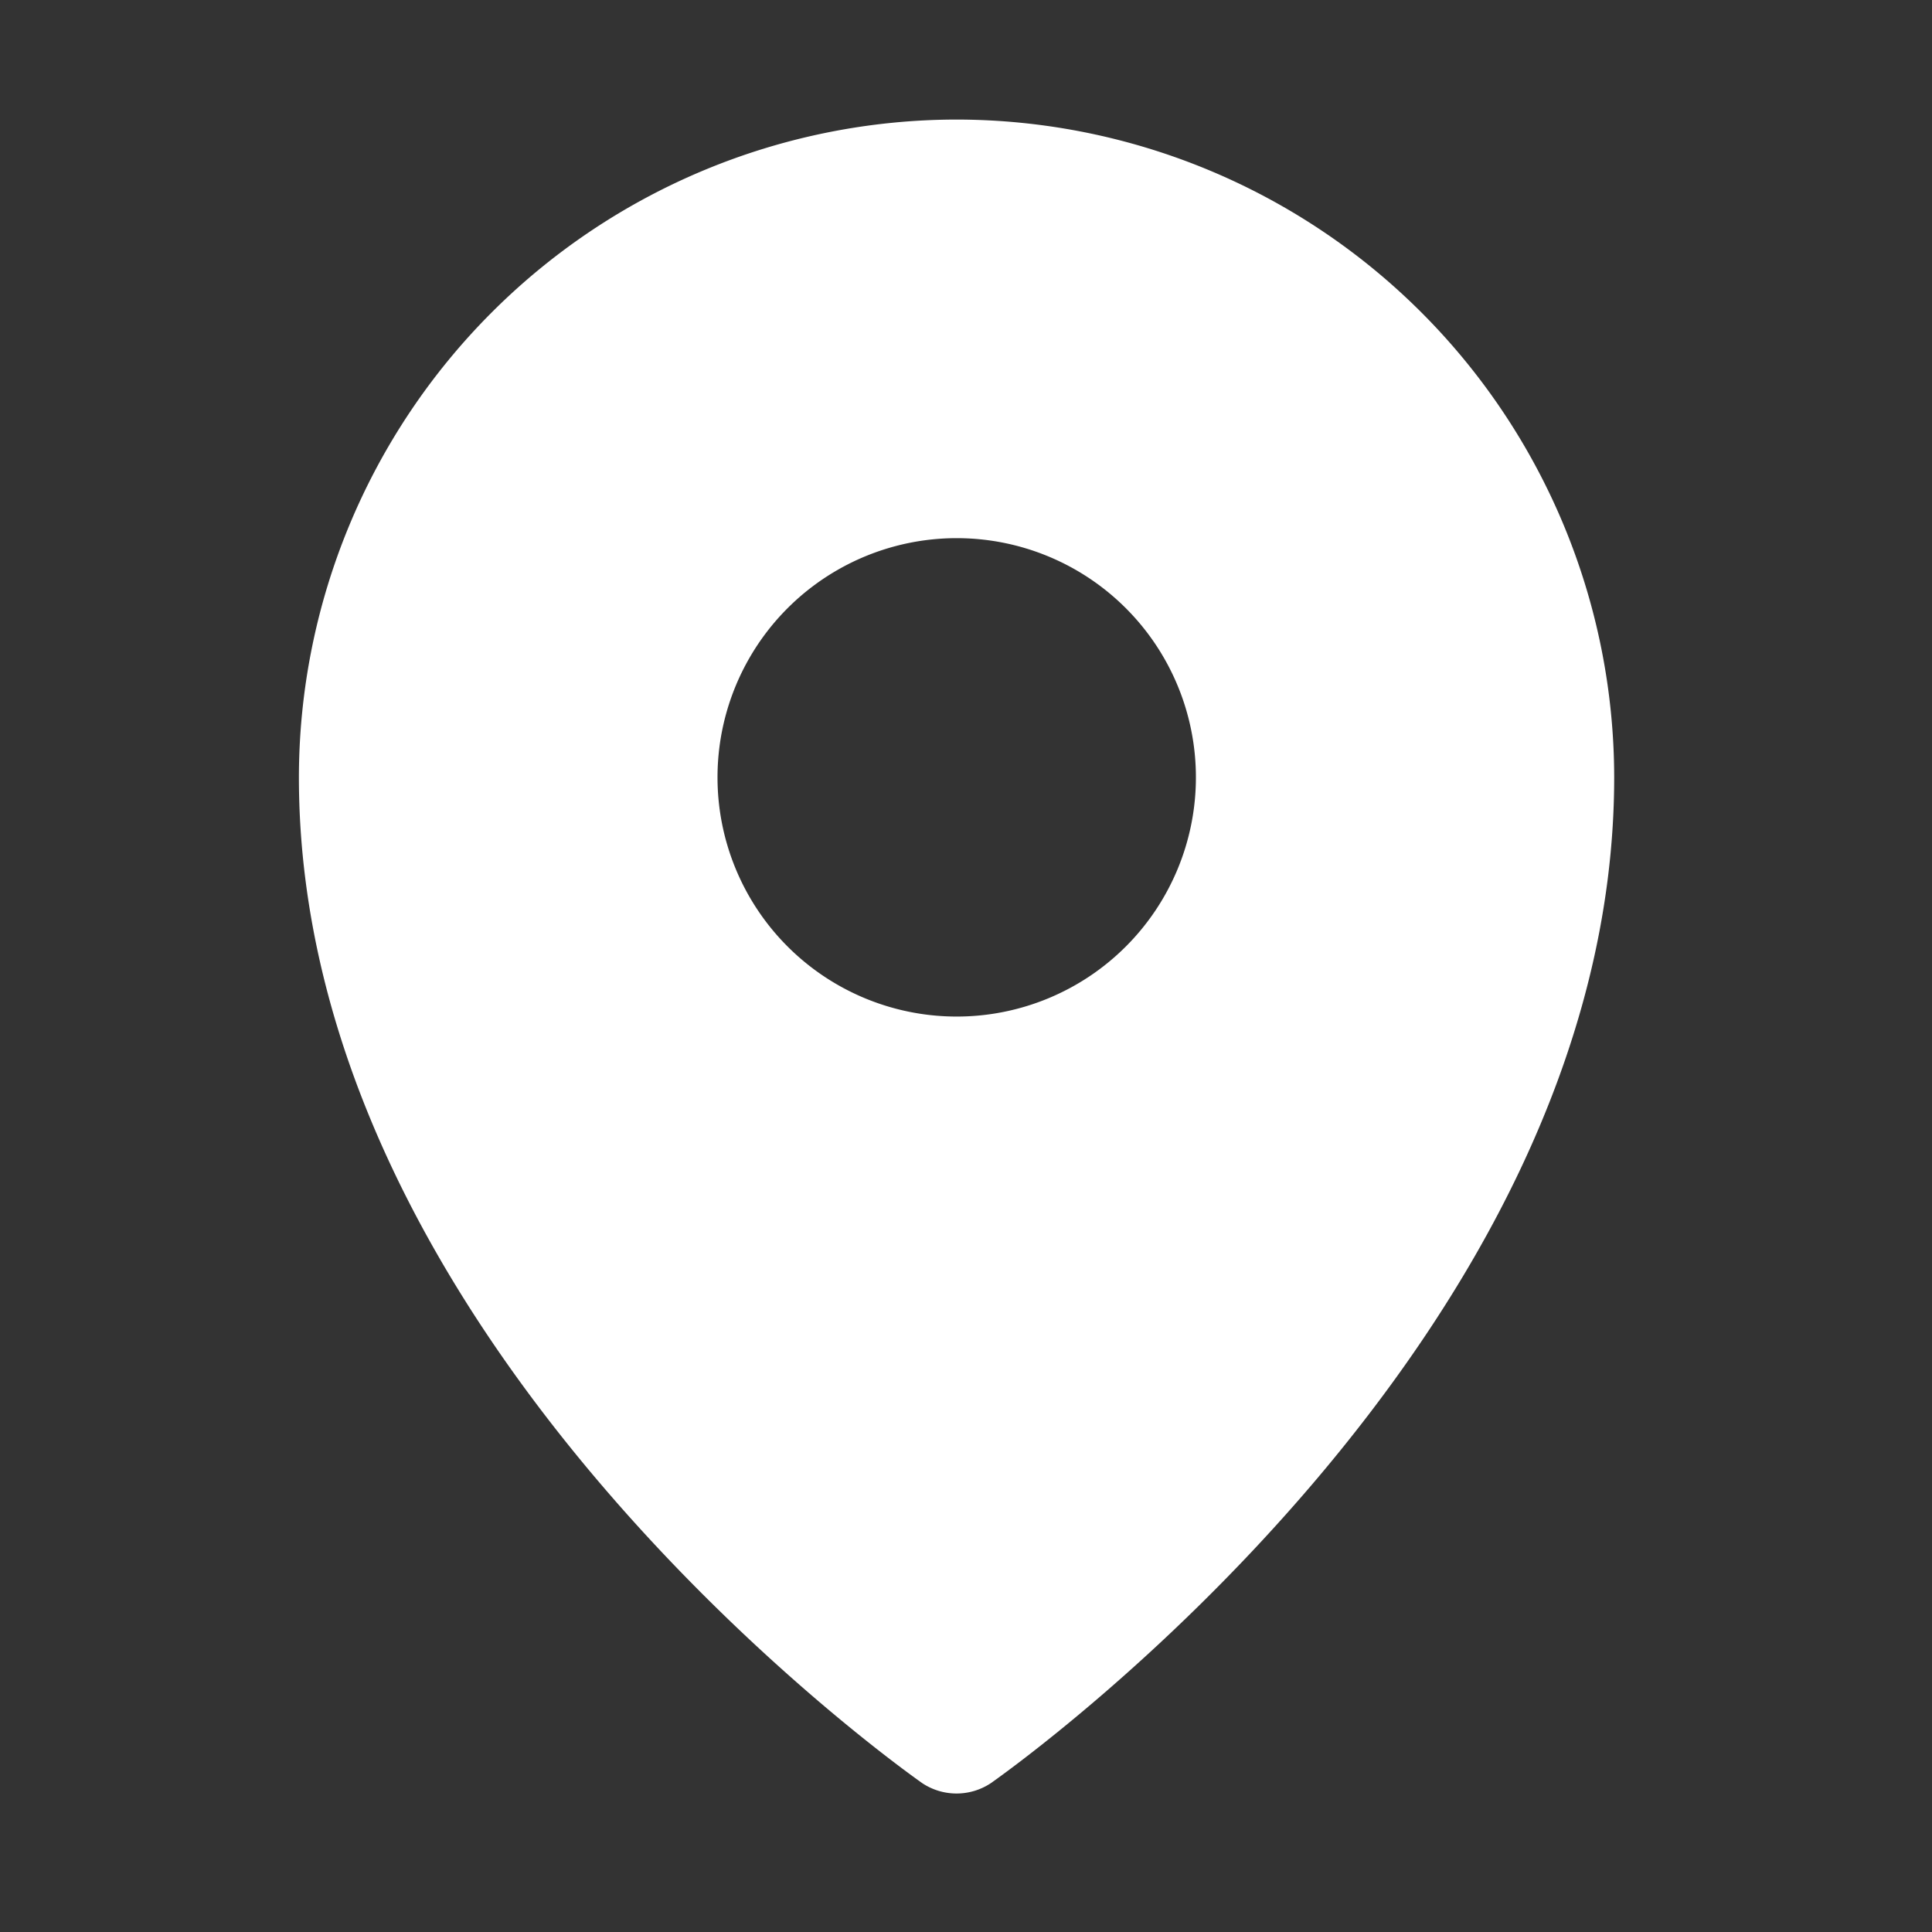 <?xml version="1.0" encoding="UTF-8"?> <svg xmlns="http://www.w3.org/2000/svg" width="42" height="42" viewBox="0 0 42 42"><rect x="0" y="0" width="42" height="42" fill="#333333" stroke="none"/><rect width="42" height="42" fill="none"></rect><path d="M54.3,16A14.313,14.313,0,0,0,40,30.3C40,42.53,53,51.774,53.549,52.164a1.348,1.348,0,0,0,1.495,0c.552-.39,13.549-9.634,13.549-21.867A14.313,14.313,0,0,0,54.3,16Zm0,9.1a5.2,5.2,0,1,1-5.2,5.2A5.2,5.2,0,0,1,54.3,25.1Z" transform="translate(-33.502 -13.401)" fill="#fff"></path></svg> 